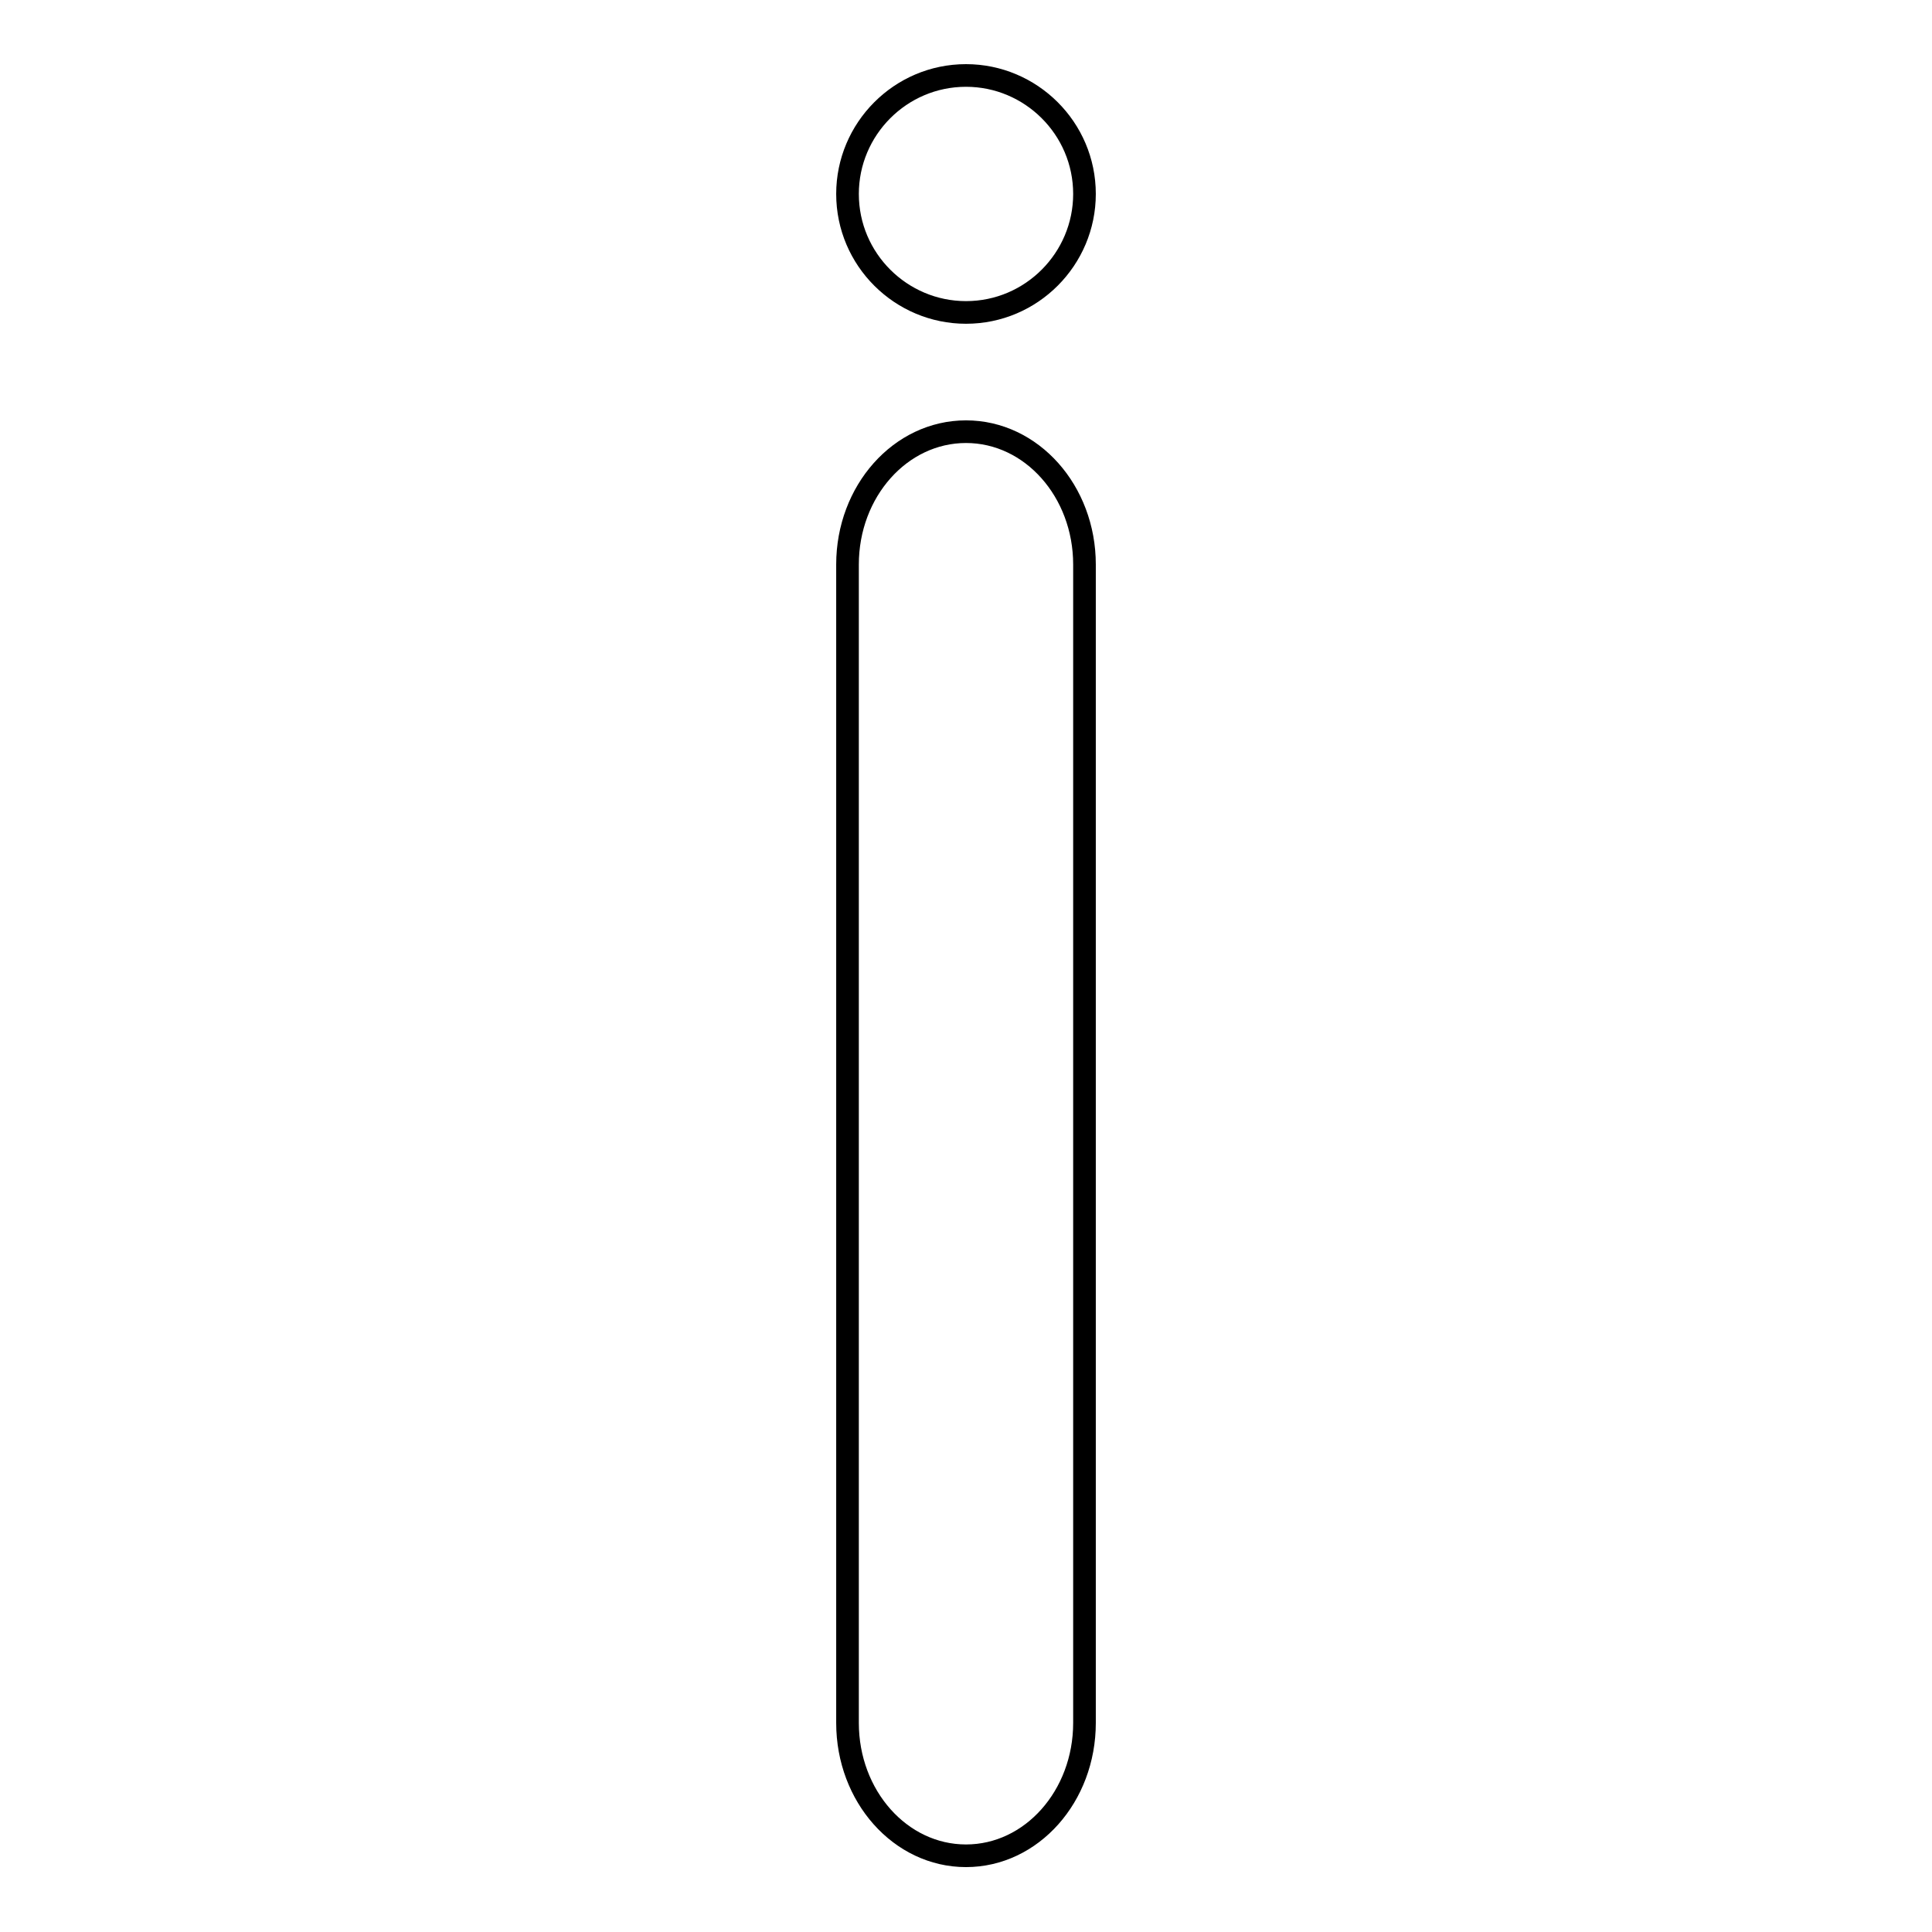 <?xml version="1.0" encoding="utf-8"?>
<!-- Svg Vector Icons : http://www.onlinewebfonts.com/icon -->
<!DOCTYPE svg PUBLIC "-//W3C//DTD SVG 1.1//EN" "http://www.w3.org/Graphics/SVG/1.1/DTD/svg11.dtd">
<svg version="1.1" xmlns="http://www.w3.org/2000/svg" xmlns:xlink="http://www.w3.org/1999/xlink" x="0px" y="0px" viewBox="0 0 256 256" enable-background="new 0 0 256 256" xml:space="preserve">
<g><g><path stroke-width="3" fill-opacity="0" stroke="#000000"  d="M112.3,25.7c0,8.7,7.1,15.7,15.7,15.7c8.7,0,15.7-7.1,15.7-15.7c0-8.7-7.1-15.7-15.7-15.7C119.3,10,112.3,17.1,112.3,25.7z"/><path stroke-width="3" fill-opacity="0" stroke="#000000"  d="M128,57.2c-8.7,0-15.7,7.9-15.7,17.6v153.5c0,9.7,7,17.6,15.7,17.6s15.7-7.9,15.7-17.6V74.8C143.7,65.1,136.7,57.2,128,57.2z"/></g></g>
</svg>